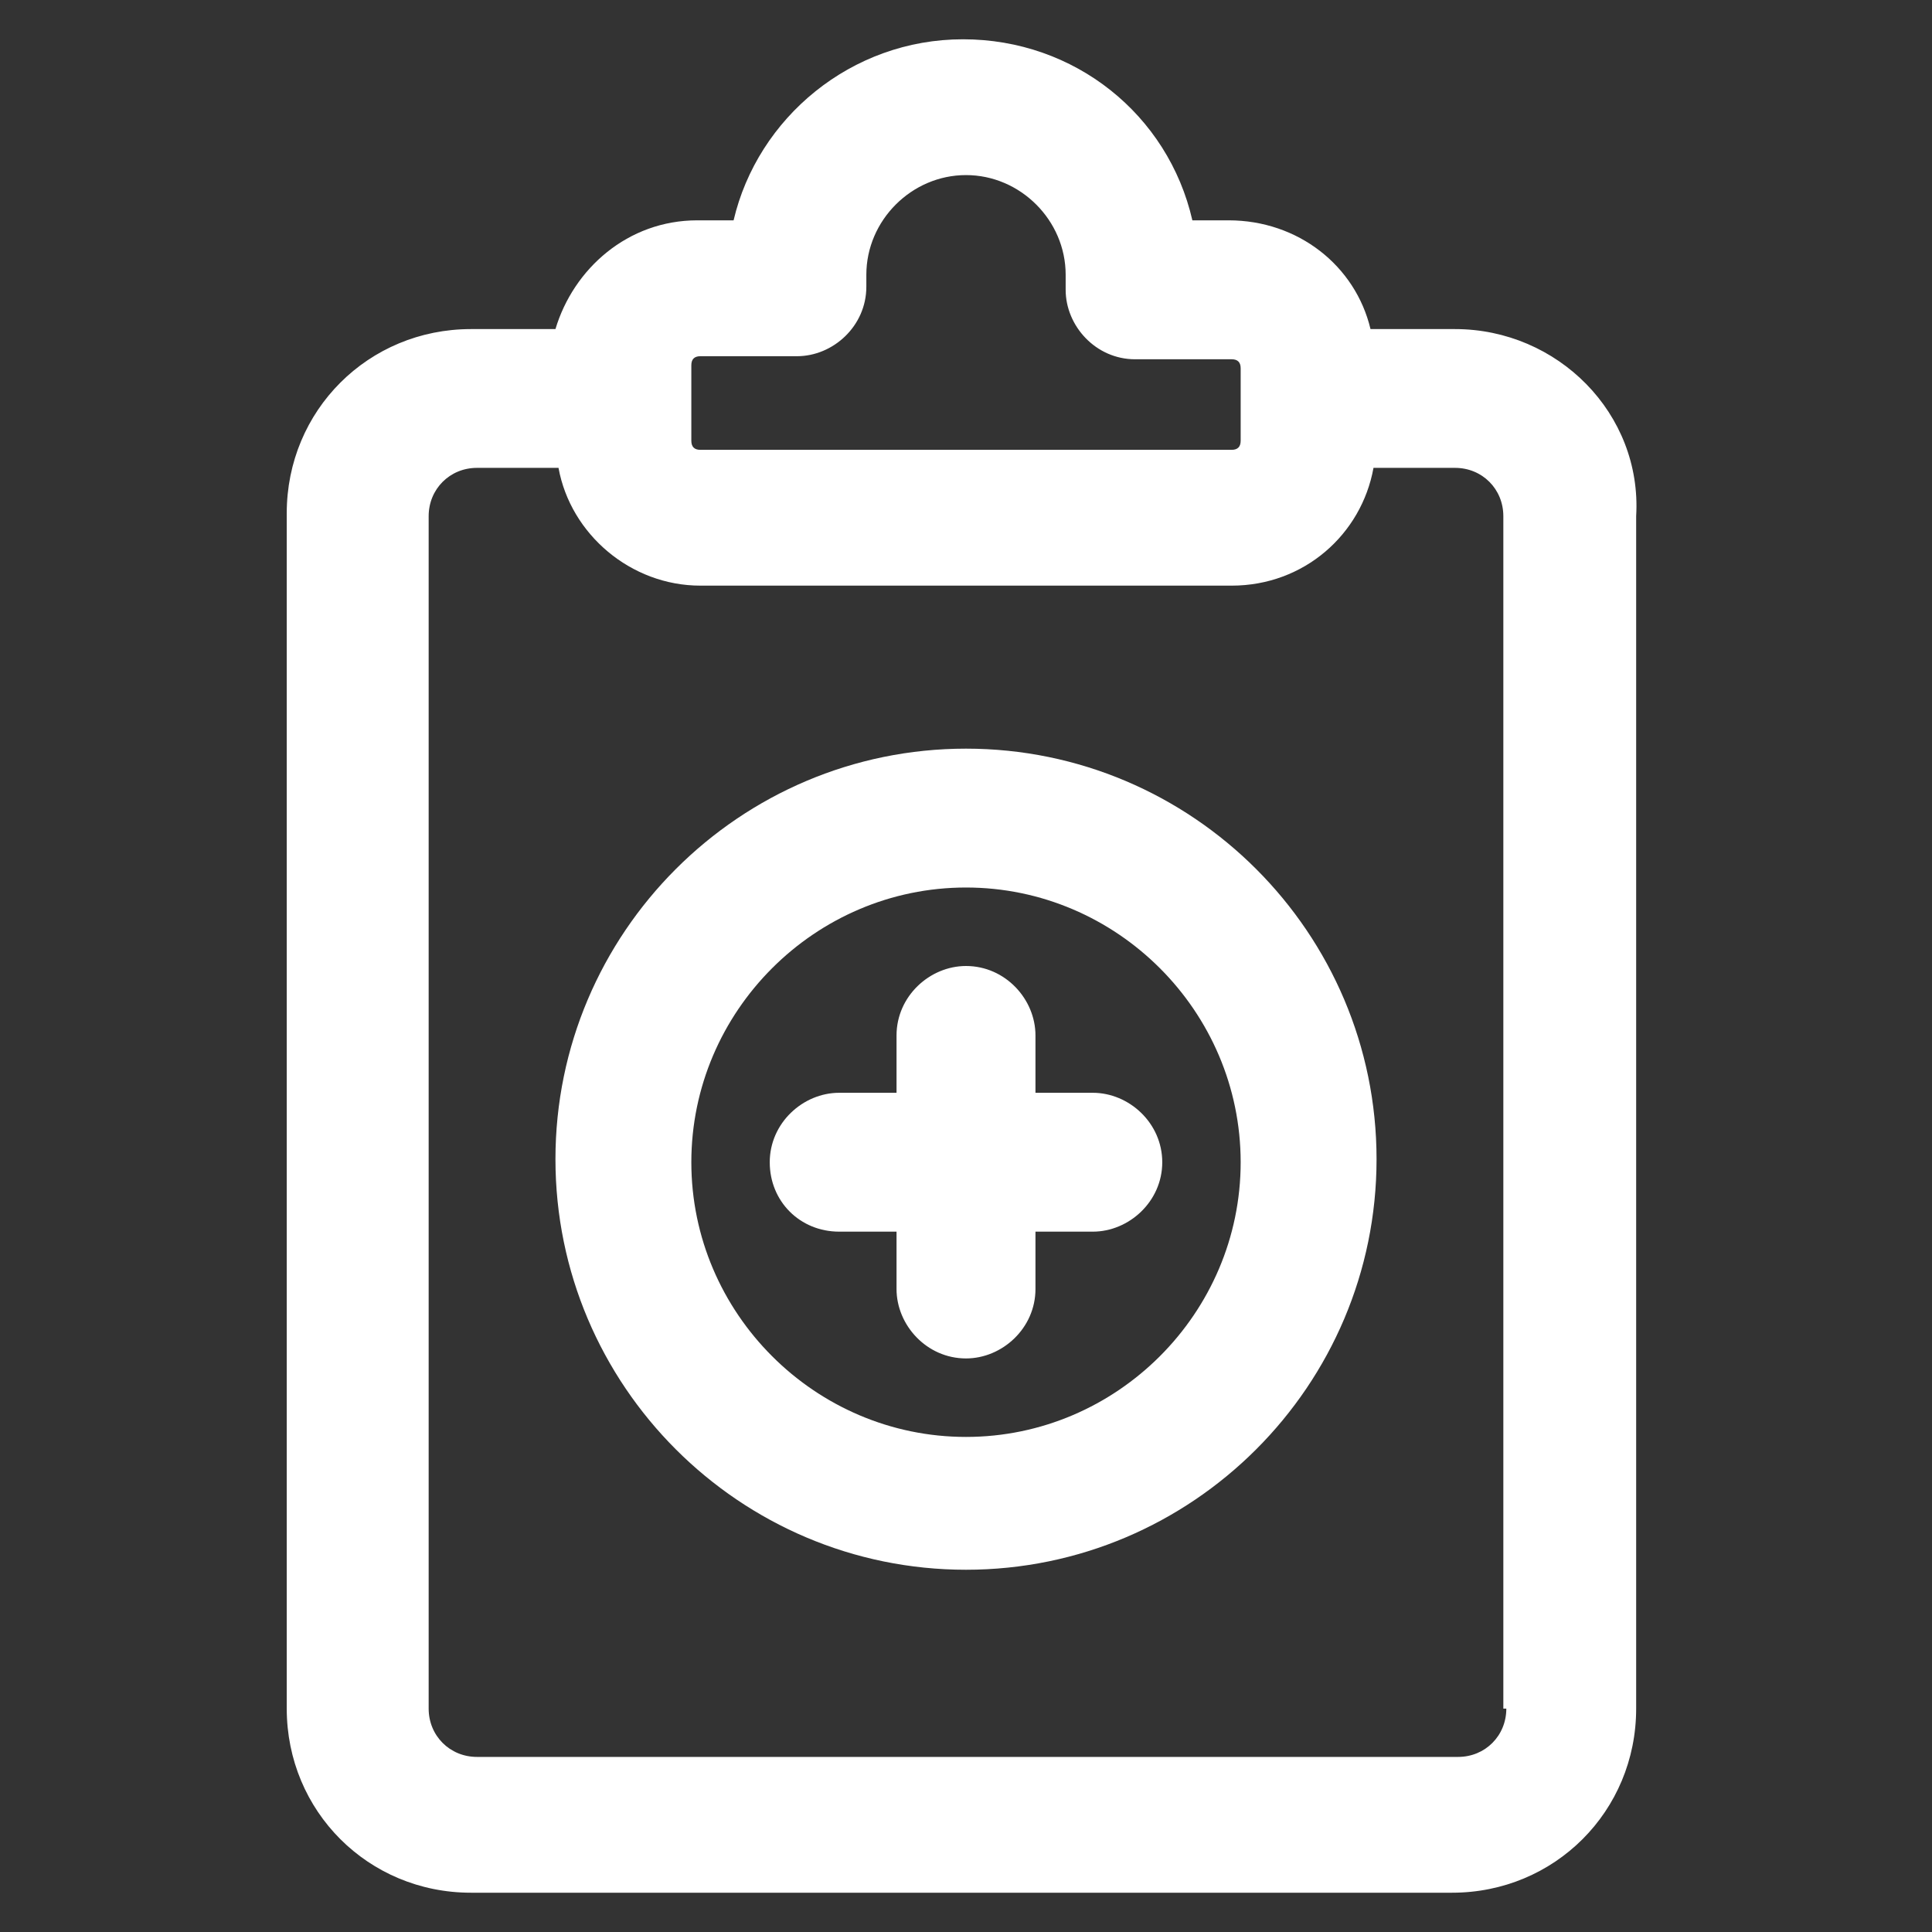 <svg xmlns="http://www.w3.org/2000/svg" width="24" height="24" viewBox="0 0 24 24" fill="none"><rect x="0" y="0" width="24" height="24" fill="#333333" stroke="none"/><path d="M18.075 4.088H17.025C16.837 3.3 16.125 2.737 15.262 2.737H14.812C14.512 1.425 13.35 0.488 11.963 0.488C10.575 0.488 9.412 1.462 9.113 2.737H8.662C7.8 2.737 7.125 3.337 6.9 4.088H5.85C4.575 4.088 3.562 5.1 3.562 6.375V21.225C3.562 22.5 4.575 23.512 5.85 23.512H18.038C19.312 23.512 20.325 22.5 20.325 21.225V6.412C20.4 5.138 19.35 4.088 18.075 4.088ZM8.588 4.537C8.588 4.463 8.625 4.425 8.7 4.425H9.9C10.35 4.425 10.762 4.05 10.762 3.562V3.413C10.762 2.737 11.325 2.175 12 2.175C12.675 2.175 13.238 2.737 13.238 3.413V3.6C13.238 4.05 13.613 4.463 14.1 4.463H15.3C15.375 4.463 15.412 4.5 15.412 4.575V5.475C15.412 5.55 15.375 5.588 15.3 5.588H8.7C8.625 5.588 8.588 5.55 8.588 5.475V4.537ZM18.712 21.225C18.712 21.562 18.45 21.825 18.113 21.825H5.925C5.588 21.825 5.325 21.562 5.325 21.225V6.412C5.325 6.075 5.588 5.812 5.925 5.812H6.938C7.088 6.638 7.838 7.275 8.7 7.275H15.3C16.2 7.275 16.913 6.638 17.062 5.812H18.075C18.413 5.812 18.675 6.075 18.675 6.412V21.225H18.712Z" fill="white"></path><path d="M13.575 13.575H12.863V12.863C12.863 12.412 12.488 12 12 12C11.55 12 11.137 12.375 11.137 12.863V13.575H10.425C9.975 13.575 9.562 13.95 9.562 14.438C9.562 14.925 9.938 15.3 10.425 15.3H11.137V16.012C11.137 16.462 11.512 16.875 12 16.875C12.45 16.875 12.863 16.5 12.863 16.012V15.3H13.575C14.025 15.3 14.438 14.925 14.438 14.438C14.438 13.95 14.025 13.575 13.575 13.575Z" fill="white"></path><path d="M12 9.3C9.188 9.3 6.9 11.588 6.9 14.4C6.9 17.212 9.188 19.5 12 19.5C14.812 19.5 17.1 17.212 17.1 14.4C17.1 11.588 14.812 9.3 12 9.3ZM12 17.85C10.125 17.85 8.588 16.312 8.588 14.438C8.588 12.562 10.125 11.025 12 11.025C13.875 11.025 15.412 12.562 15.412 14.438C15.412 16.312 13.875 17.85 12 17.85Z" fill="white"></path></svg>